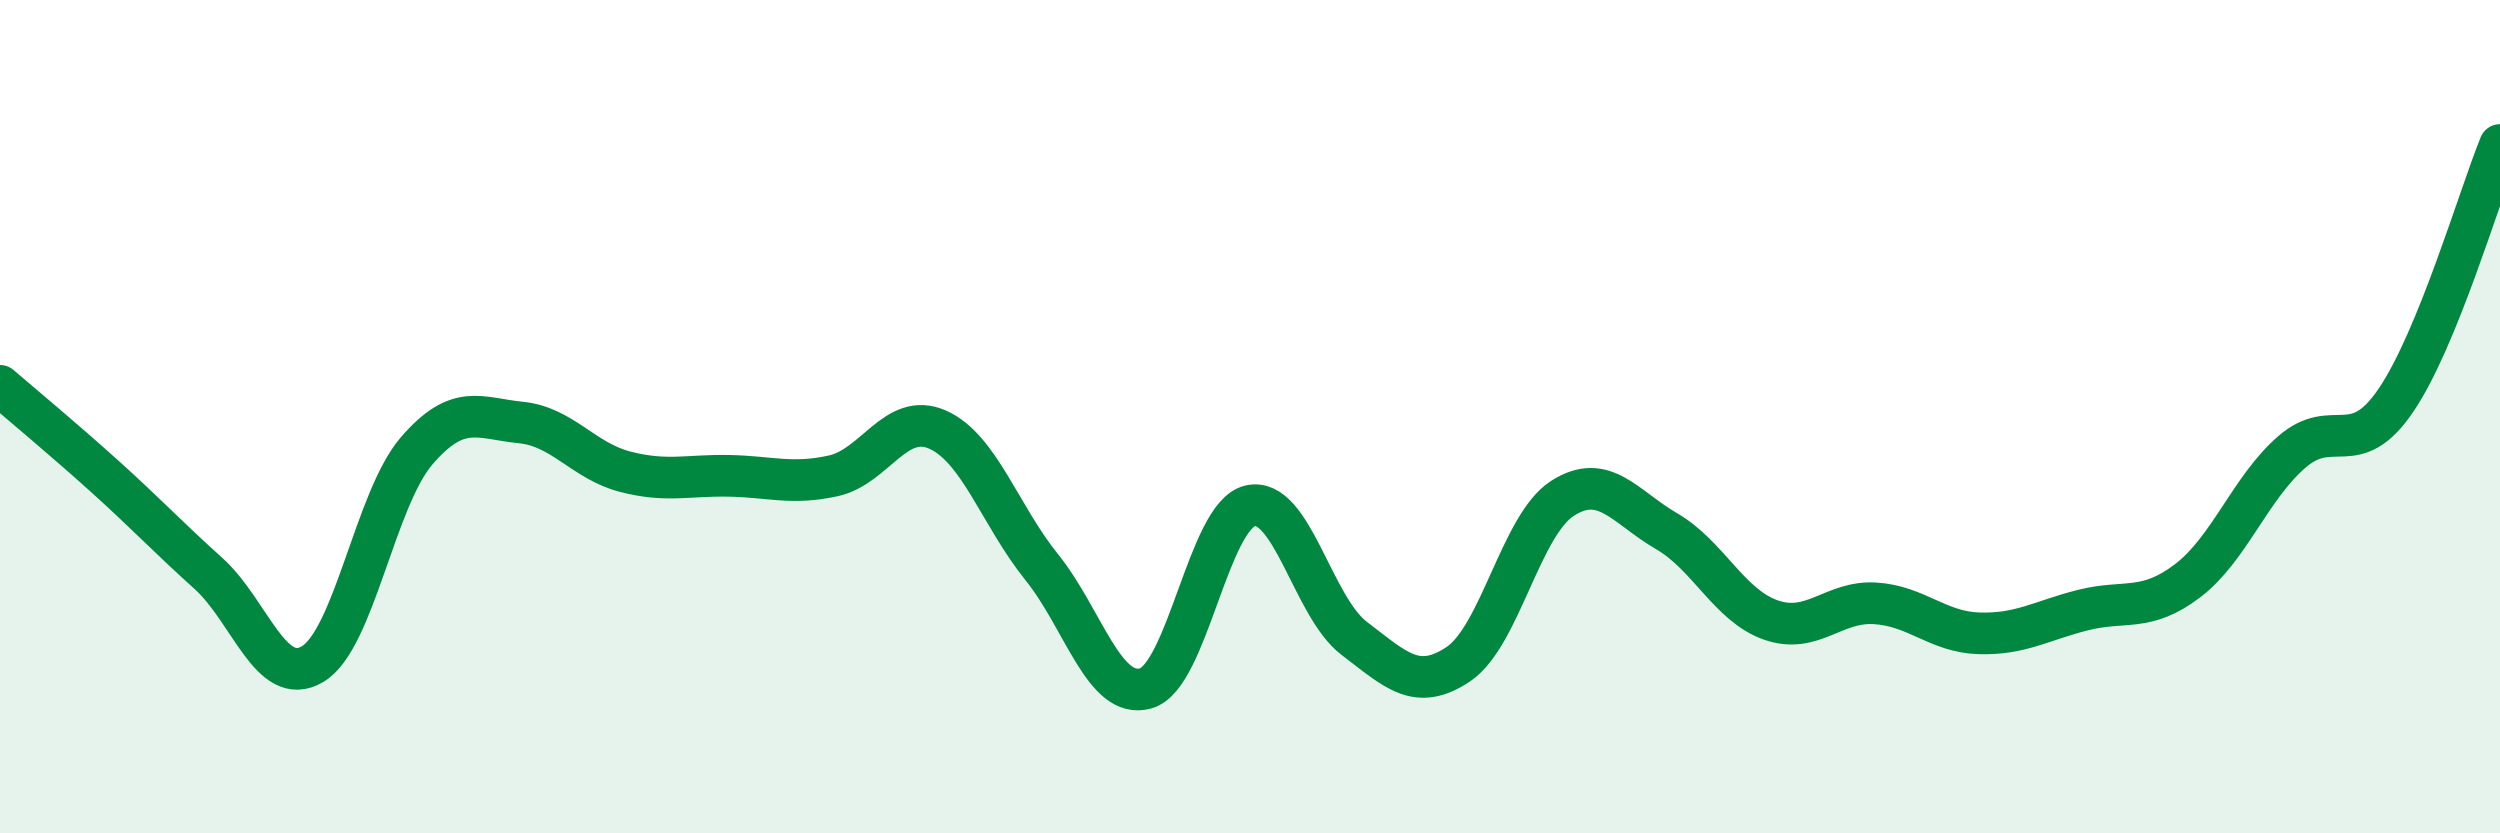 
    <svg width="60" height="20" viewBox="0 0 60 20" xmlns="http://www.w3.org/2000/svg">
      <path
        d="M 0,9.26 C 0.5,9.69 1.5,10.52 2.5,11.42 C 3.5,12.32 4,12.86 5,13.76 C 6,14.66 6.5,16.53 7.5,15.94 C 8.5,15.35 9,11.98 10,10.82 C 11,9.66 11.5,10.04 12.5,10.14 C 13.5,10.24 14,11.06 15,11.32 C 16,11.58 16.5,11.4 17.5,11.42 C 18.5,11.44 19,11.64 20,11.42 C 21,11.2 21.5,9.87 22.5,10.31 C 23.5,10.75 24,12.37 25,13.61 C 26,14.85 26.5,16.81 27.5,16.52 C 28.5,16.23 29,12.38 30,12.14 C 31,11.9 31.5,14.56 32.5,15.32 C 33.5,16.08 34,16.61 35,15.94 C 36,15.27 36.5,12.6 37.5,11.96 C 38.5,11.32 39,12.17 40,12.75 C 41,13.33 41.5,14.53 42.5,14.88 C 43.5,15.23 44,14.42 45,14.48 C 46,14.54 46.5,15.17 47.5,15.2 C 48.5,15.23 49,14.89 50,14.64 C 51,14.39 51.5,14.7 52.5,13.94 C 53.5,13.18 54,11.72 55,10.85 C 56,9.98 56.5,11.08 57.5,9.61 C 58.5,8.14 59.5,4.71 60,3.48L60 20L0 20Z"
        fill="#008740"
        opacity="0.1"
        stroke-linecap="round"
        stroke-linejoin="round"
      />
      <path
        d="M 0,9.26 C 0.5,9.69 1.5,10.52 2.5,11.42 C 3.5,12.32 4,12.86 5,13.76 C 6,14.66 6.5,16.53 7.5,15.94 C 8.5,15.35 9,11.98 10,10.82 C 11,9.66 11.5,10.04 12.5,10.14 C 13.5,10.24 14,11.06 15,11.32 C 16,11.58 16.5,11.4 17.5,11.42 C 18.5,11.44 19,11.64 20,11.42 C 21,11.2 21.5,9.87 22.5,10.31 C 23.5,10.75 24,12.37 25,13.61 C 26,14.85 26.5,16.81 27.5,16.52 C 28.5,16.23 29,12.38 30,12.14 C 31,11.9 31.5,14.56 32.5,15.32 C 33.5,16.08 34,16.61 35,15.94 C 36,15.27 36.5,12.6 37.5,11.96 C 38.5,11.32 39,12.17 40,12.75 C 41,13.33 41.5,14.53 42.5,14.88 C 43.5,15.23 44,14.42 45,14.48 C 46,14.54 46.5,15.17 47.5,15.2 C 48.5,15.23 49,14.89 50,14.64 C 51,14.39 51.5,14.7 52.5,13.94 C 53.5,13.18 54,11.72 55,10.85 C 56,9.98 56.5,11.08 57.5,9.61 C 58.5,8.14 59.5,4.71 60,3.48"
        stroke="#008740"
        stroke-width="1"
        fill="none"
        stroke-linecap="round"
        stroke-linejoin="round"
      />
    </svg>
  